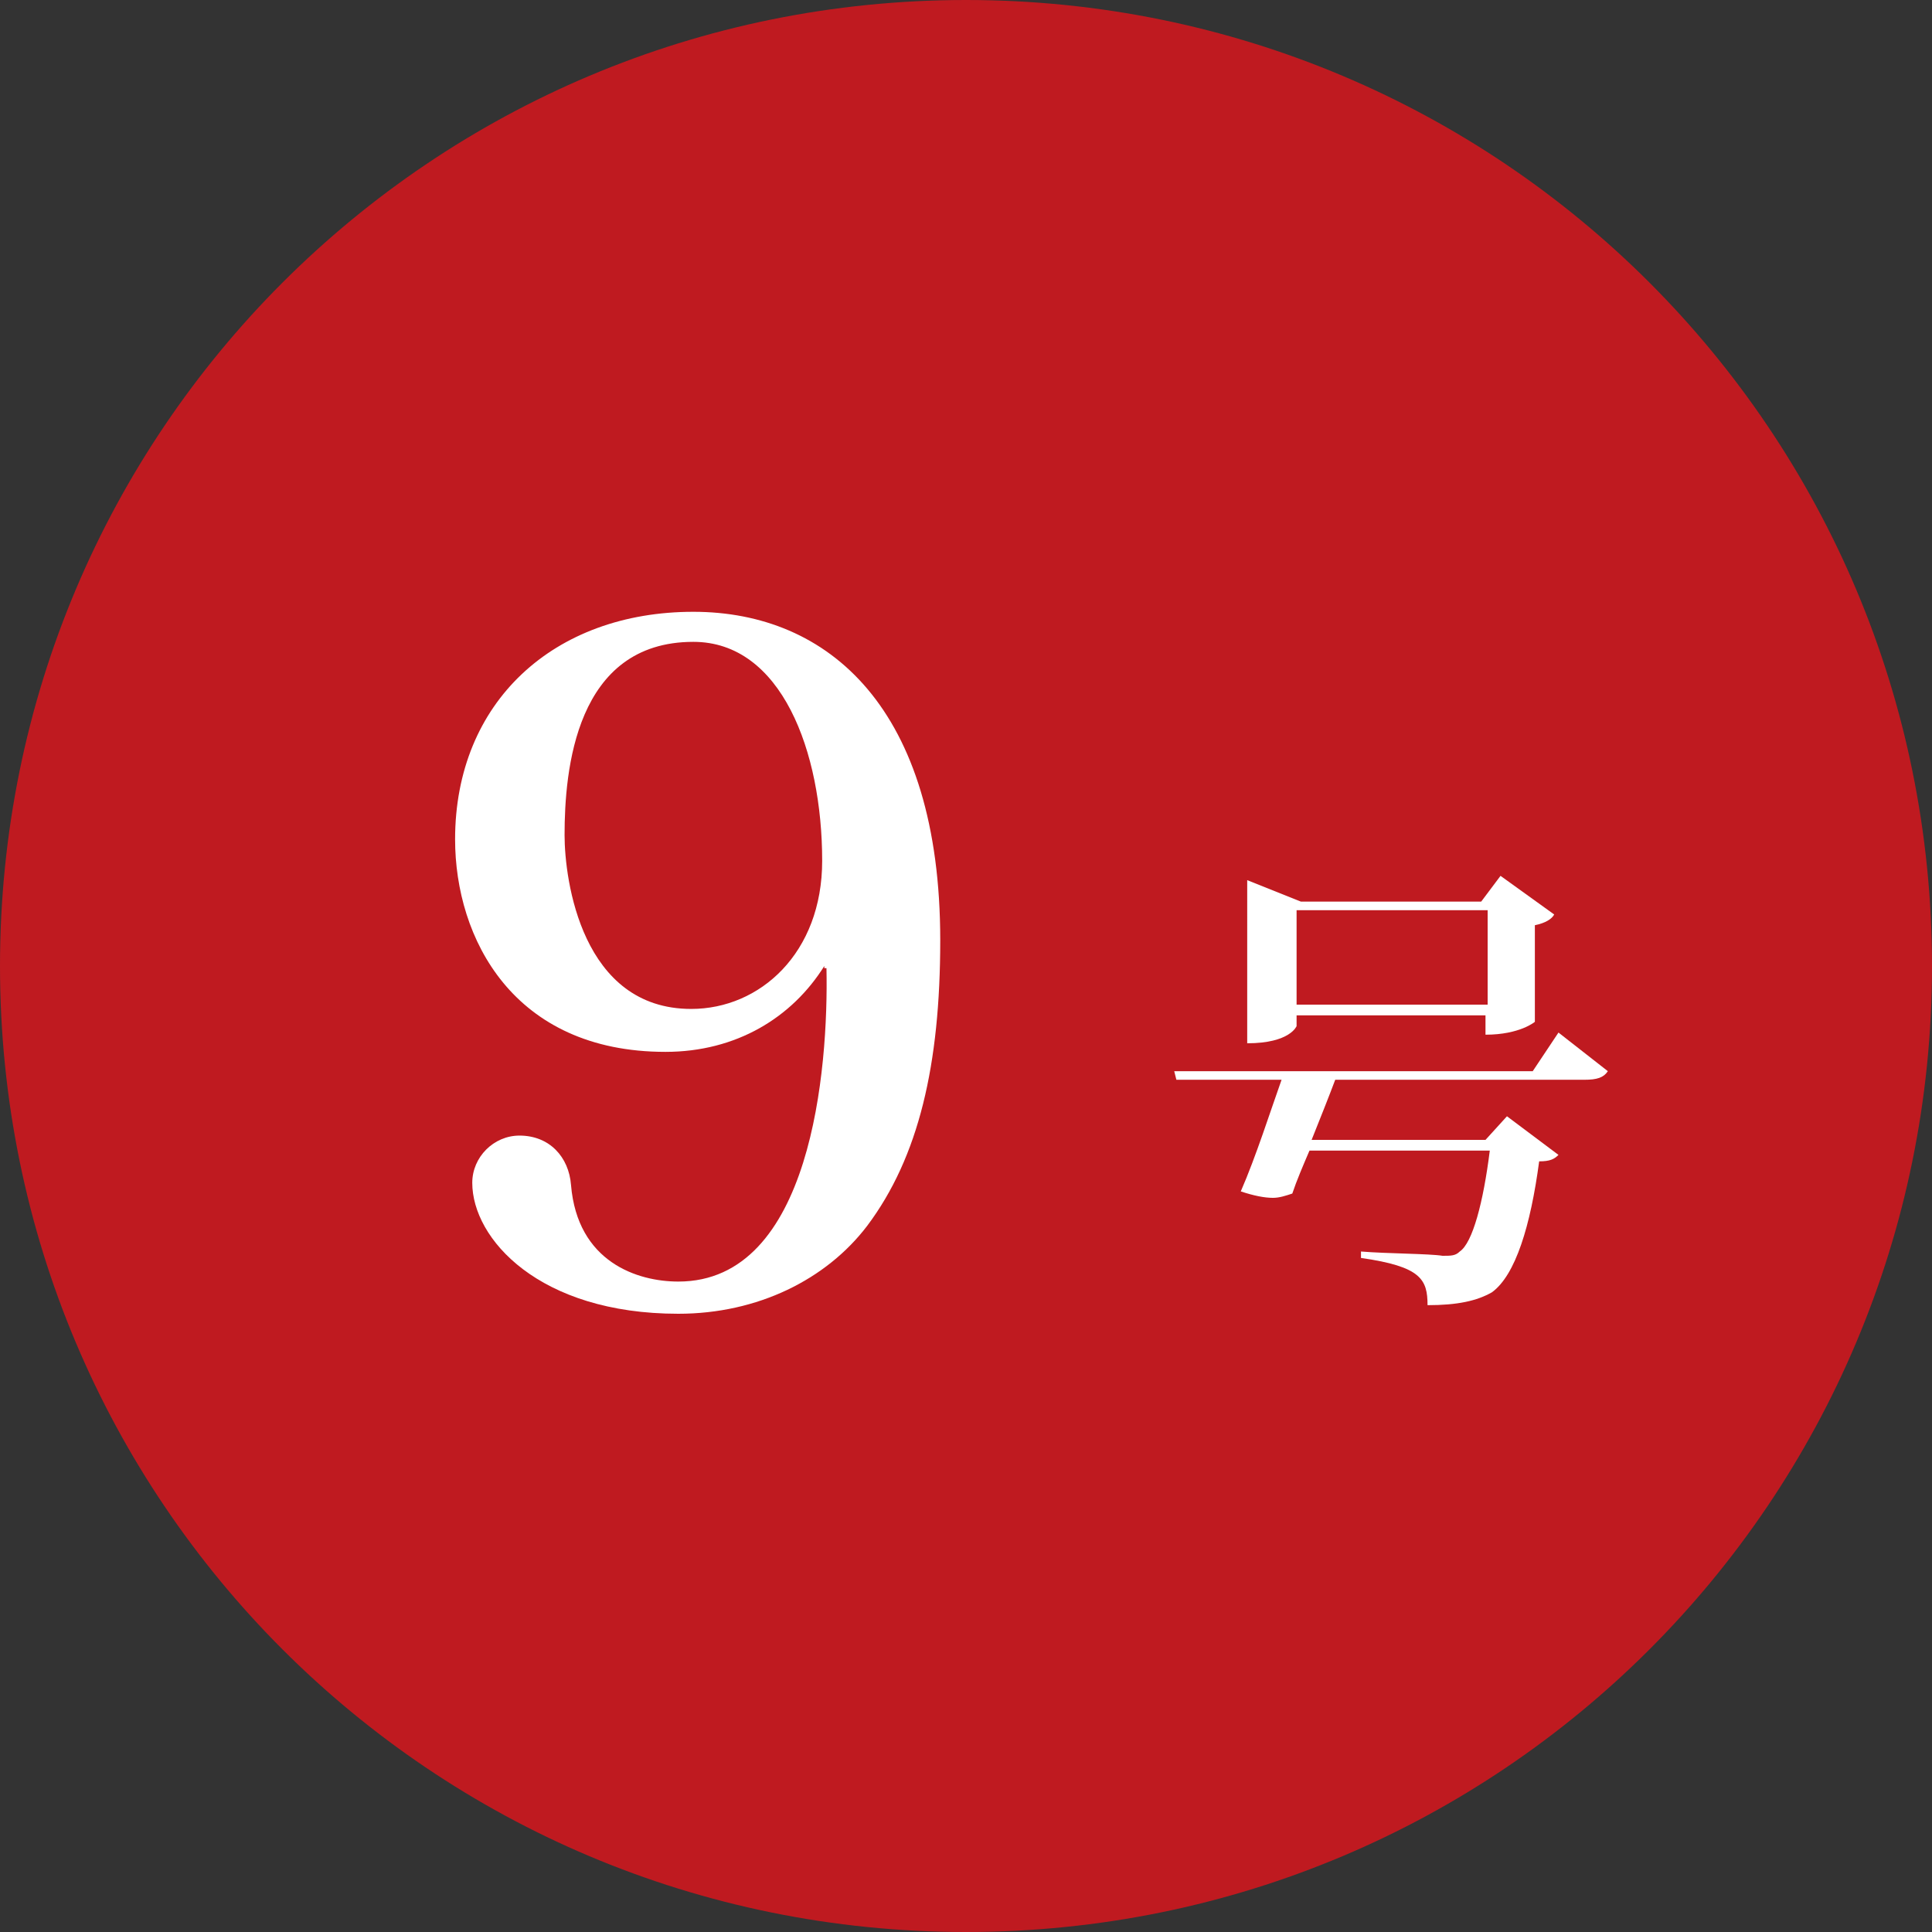 <?xml version="1.0" encoding="utf-8"?>
<!-- Generator: Adobe Illustrator 22.1.0, SVG Export Plug-In . SVG Version: 6.00 Build 0)  -->
<svg version="1.1" id="レイヤー_1" xmlns="http://www.w3.org/2000/svg" xmlns:xlink="http://www.w3.org/1999/xlink" x="0px"
	 y="0px" viewBox="0 0 90 90" style="enable-background:new 0 0 90 90;" xml:space="preserve">
<rect x="0" y="0" width="90" height="90" fill="#333333" stroke="none"/>
<style type="text/css">
	.st0{fill:#BF1A20;}
	.st1{fill:#FFFFFF;}
</style>
<path class="st0" d="M45,0L45,0C20.1,0,0,20.1,0,45v0c0,24.9,20.1,45,45,45h0c24.9,0,45-20.1,45-45v0C90,20.1,69.9,0,45,0z"/>
<g>
	<g>
		<path class="st1" d="M38.4,45c-1.5,2.4-4.1,4-7.4,4c-7.1,0-9.8-5.3-9.8-9.9c0-6.4,4.6-10.6,11.1-10.6c6.3,0,11.5,4.5,11.5,15.3
			c0,5.8-1,10.1-3.4,13.3c-1.9,2.5-5.1,4.1-8.8,4.1c-6.5,0-9.6-3.5-9.6-6.1c0-1.2,1-2.2,2.2-2.2c1.4,0,2.3,1,2.4,2.3
			c0.3,3.6,3.1,4.5,5,4.5c6.2,0,7-9.9,6.9-14.6H38.4z M32.2,47c3.2,0,6.1-2.6,6.1-6.9c0-5.1-1.9-10.2-6-10.2c-5.5,0-6,6-6,9
			C26.3,41,27.1,47,32.2,47z"/>
		<path class="st1" d="M72.6,48.1l2.3,1.8c-0.2,0.3-0.5,0.4-1.1,0.4H62.2c-0.3,0.8-0.7,1.8-1.1,2.8h8.1l1-1.1l2.4,1.8
			c-0.2,0.2-0.4,0.3-0.9,0.3c-0.4,3-1.1,5.3-2.2,6.1c-0.7,0.4-1.6,0.6-3,0.6c0-1.2-0.3-1.8-3.1-2.2v-0.3c1.2,0.1,3.2,0.1,3.8,0.2
			c0.4,0,0.6,0,0.8-0.2c0.6-0.4,1.1-2.3,1.4-4.7h-8.4c-0.3,0.7-0.6,1.4-0.8,2c-0.3,0.1-0.6,0.2-0.9,0.2c-0.4,0-0.9-0.1-1.5-0.3
			c0.7-1.6,1.4-3.8,1.9-5.2h-4.9l-0.1-0.4h16.7L72.6,48.1z M60.4,47.2v0.6c0,0-0.3,0.8-2.3,0.8V41l2.5,1H69l0.9-1.2l2.5,1.8
			c-0.1,0.2-0.4,0.4-0.9,0.5v4.5c0,0-0.7,0.6-2.3,0.6v-0.9H60.4z M69.3,42.4h-8.9v4.4h8.9V42.4z"/>
	</g>
</g>
</svg>
